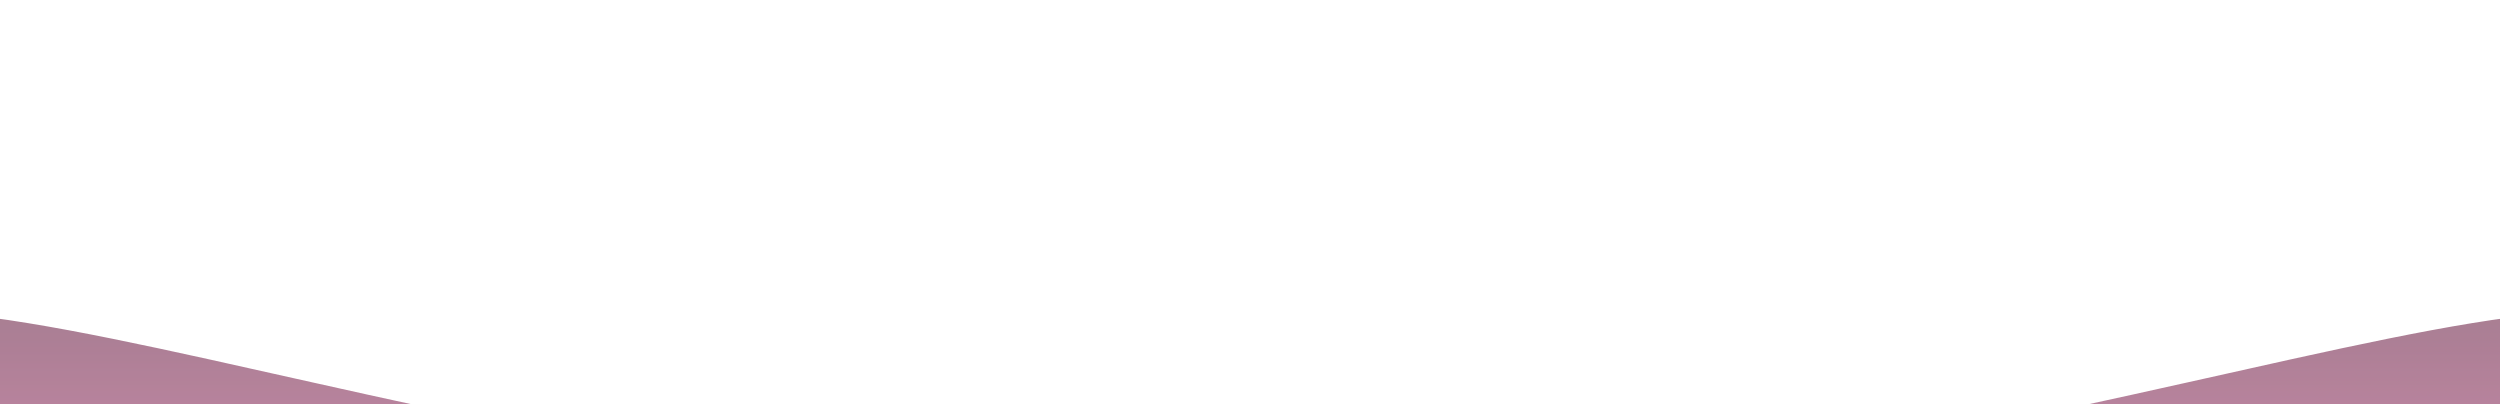 <svg width="402" height="65" viewBox="0 0 402 65" fill="none" xmlns="http://www.w3.org/2000/svg">
    <g opacity="0.7">
        <g opacity="0.8" filter="url(#filter0_f_1169_2262)">
            <path d="M438 65.307C438 107.663 331.891 142 201 142C70.109 142 -36 107.663 -36 65.307C-36 22.951 70.109 81.934 201 81.934C331.891 81.934 438 22.951 438 65.307Z" fill="url(#paint0_linear_1169_2262)" />
        </g>
        <g opacity="0.6" filter="url(#filter1_f_1169_2262)">
            <ellipse cx="23" cy="102.38" rx="22" ry="14.774" fill="white" />
        </g>
        <g opacity="0.6" filter="url(#filter2_f_1169_2262)">
            <ellipse cx="379" cy="102.38" rx="22" ry="14.774" fill="white" />
        </g>
    </g>
    <defs>
        <filter id="filter0_f_1169_2262" x="-86" y="0" width="574" height="192" filterUnits="userSpaceOnUse" color-interpolation-filters="sRGB">
            <feFlood flood-opacity="0" result="BackgroundImageFix" />
            <feBlend mode="normal" in="SourceGraphic" in2="BackgroundImageFix" result="shape" />
            <feGaussianBlur stdDeviation="25" result="effect1_foregroundBlur_1169_2262" />
        </filter>
        <filter id="filter1_f_1169_2262" x="-69" y="17.606" width="184" height="169.547" filterUnits="userSpaceOnUse" color-interpolation-filters="sRGB">
            <feFlood flood-opacity="0" result="BackgroundImageFix" />
            <feBlend mode="normal" in="SourceGraphic" in2="BackgroundImageFix" result="shape" />
            <feGaussianBlur stdDeviation="35" result="effect1_foregroundBlur_1169_2262" />
        </filter>
        <filter id="filter2_f_1169_2262" x="287" y="17.606" width="184" height="169.547" filterUnits="userSpaceOnUse" color-interpolation-filters="sRGB">
            <feFlood flood-opacity="0" result="BackgroundImageFix" />
            <feBlend mode="normal" in="SourceGraphic" in2="BackgroundImageFix" result="shape" />
            <feGaussianBlur stdDeviation="35" result="effect1_foregroundBlur_1169_2262" />
        </filter>
        <linearGradient id="paint0_linear_1169_2262" x1="201" y1="50" x2="201" y2="142" gradientUnits="userSpaceOnUse">
            <stop stop-color="#63193D" />
            <stop offset="0.73" stop-color="#DD3A89" />
        </linearGradient>
    </defs>
</svg>
